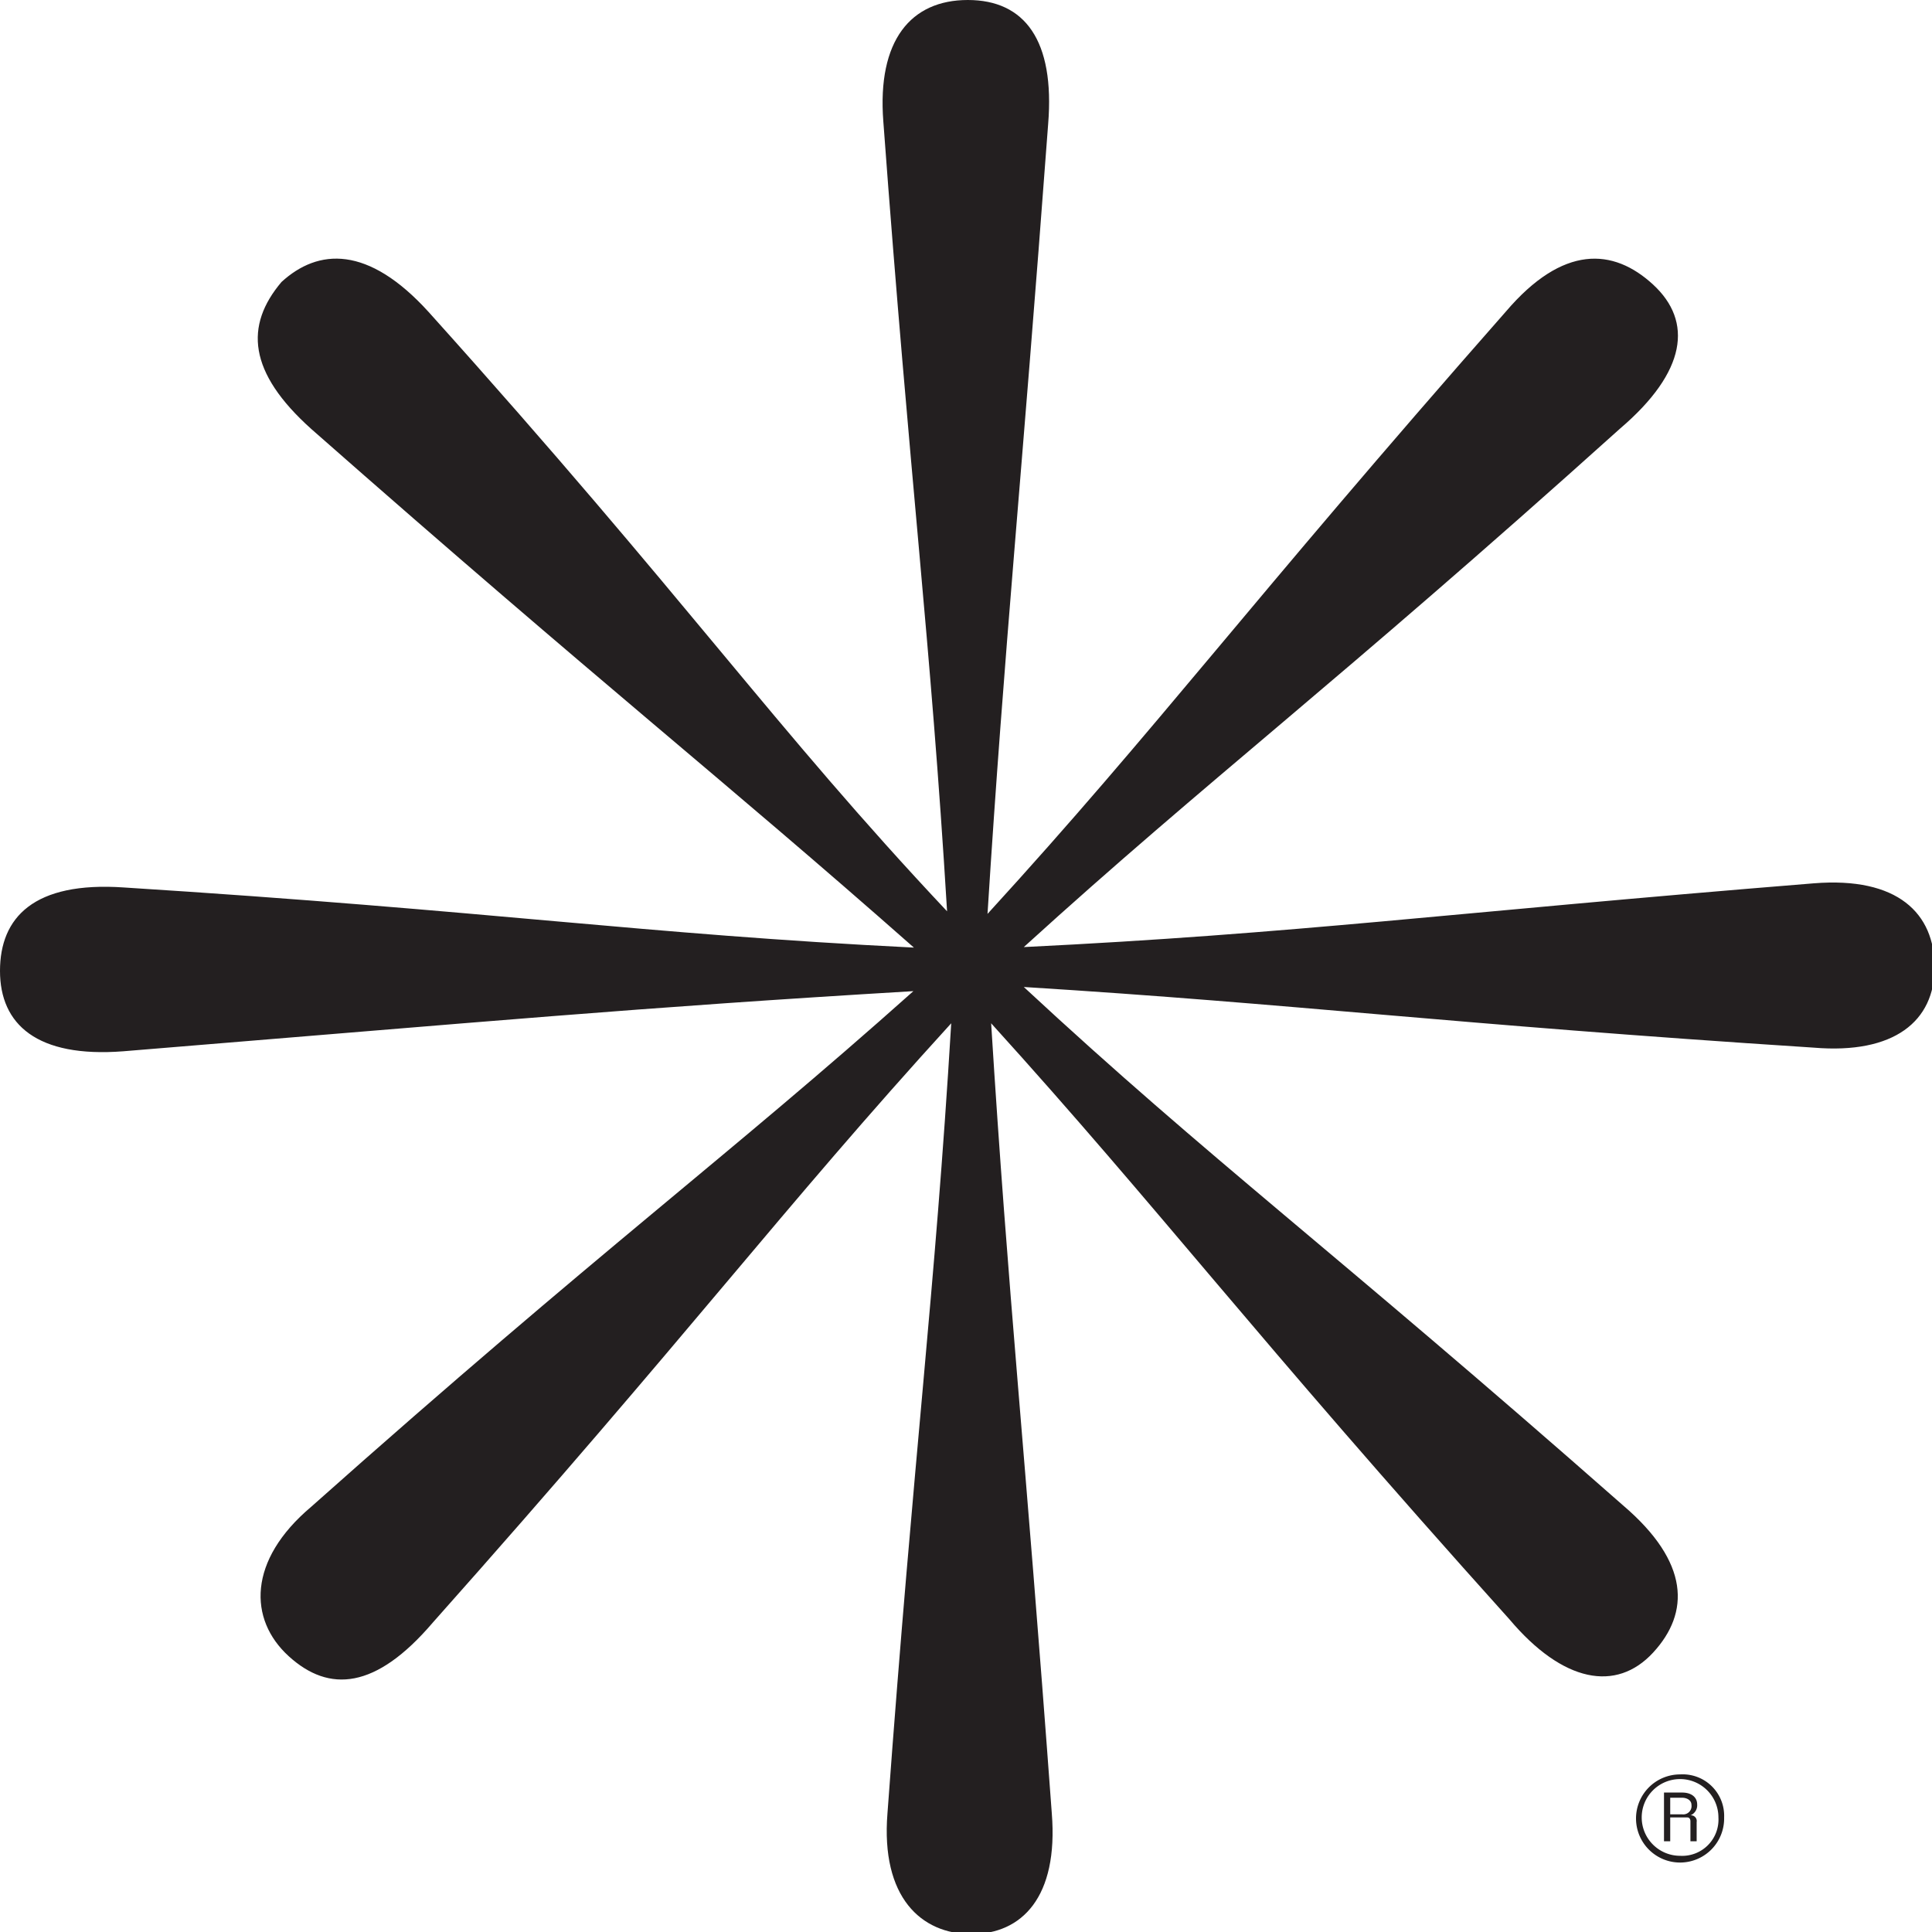 <svg xmlns="http://www.w3.org/2000/svg" viewBox="0 0 37.27 37.27"><defs><style>.cls-1{fill:#231f20;}</style></defs><g id="Capa_2" data-name="Capa 2"><g id="Capa_1-2" data-name="Capa 1"><path class="cls-1" d="M6,29.07c5.62-5,8-6.72,11.62-9.95-5.36.32-8.14.58-15.24,1.16C.71,20.41,0,19.76,0,18.73S.65,17,2.39,17.12c7.1.45,10,.9,15.24,1.16-3.74-3.3-5.94-5-11.62-10-1.23-1.1-1.29-2-.58-2.84.71-.65,1.67-.71,2.84.58,5,5.56,6.65,8,10,11.56-.32-5.29-.71-8.2-1.23-15.24C16.92.78,17.57,0,18.67,0s1.68.78,1.55,2.39c-.52,7-.84,10-1.17,15.24,3.3-3.61,5-5.94,10-11.62,1.1-1.29,2.07-1.23,2.84-.52s.65,1.68-.64,2.78c-5.56,5-7.88,6.71-11.5,10,5.3-.26,8.07-.65,15.24-1.23,1.62-.13,2.33.58,2.33,1.62s-.78,1.68-2.33,1.55c-7.1-.46-9.94-.84-15.24-1.17,3.62,3.36,5.88,5,11.56,10,1.29,1.1,1.29,2.07.58,2.84s-1.74.58-2.77-.64c-5-5.56-6.72-7.88-10-11.5.33,5.3.65,8.14,1.17,15.24.13,1.62-.58,2.33-1.55,2.33s-1.75-.71-1.62-2.33c.52-7.1.91-9.94,1.23-15.24-3.3,3.62-5,5.94-10,11.56-1.1,1.29-2,1.36-2.78.65S4.78,30.1,6,29.07Z"/><path class="cls-1" d="M33.26,35.06a.85.85,0,1,1-.85-.83A.8.8,0,0,1,33.26,35.06Zm-.11,0a.74.74,0,1,0-.74.74A.7.7,0,0,0,33.15,35.06Zm-.42.09v.37h-.12v-.39s0-.07-.06-.07h-.33v.46H32.1v-.94h.35c.18,0,.29.09.29.23a.21.21,0,0,1-.13.21h0A.11.11,0,0,1,32.73,35.15Zm-.1-.33c0-.1-.1-.14-.18-.14h-.23V35h.23A.16.16,0,0,0,32.63,34.82Z"/></g></g></svg>
